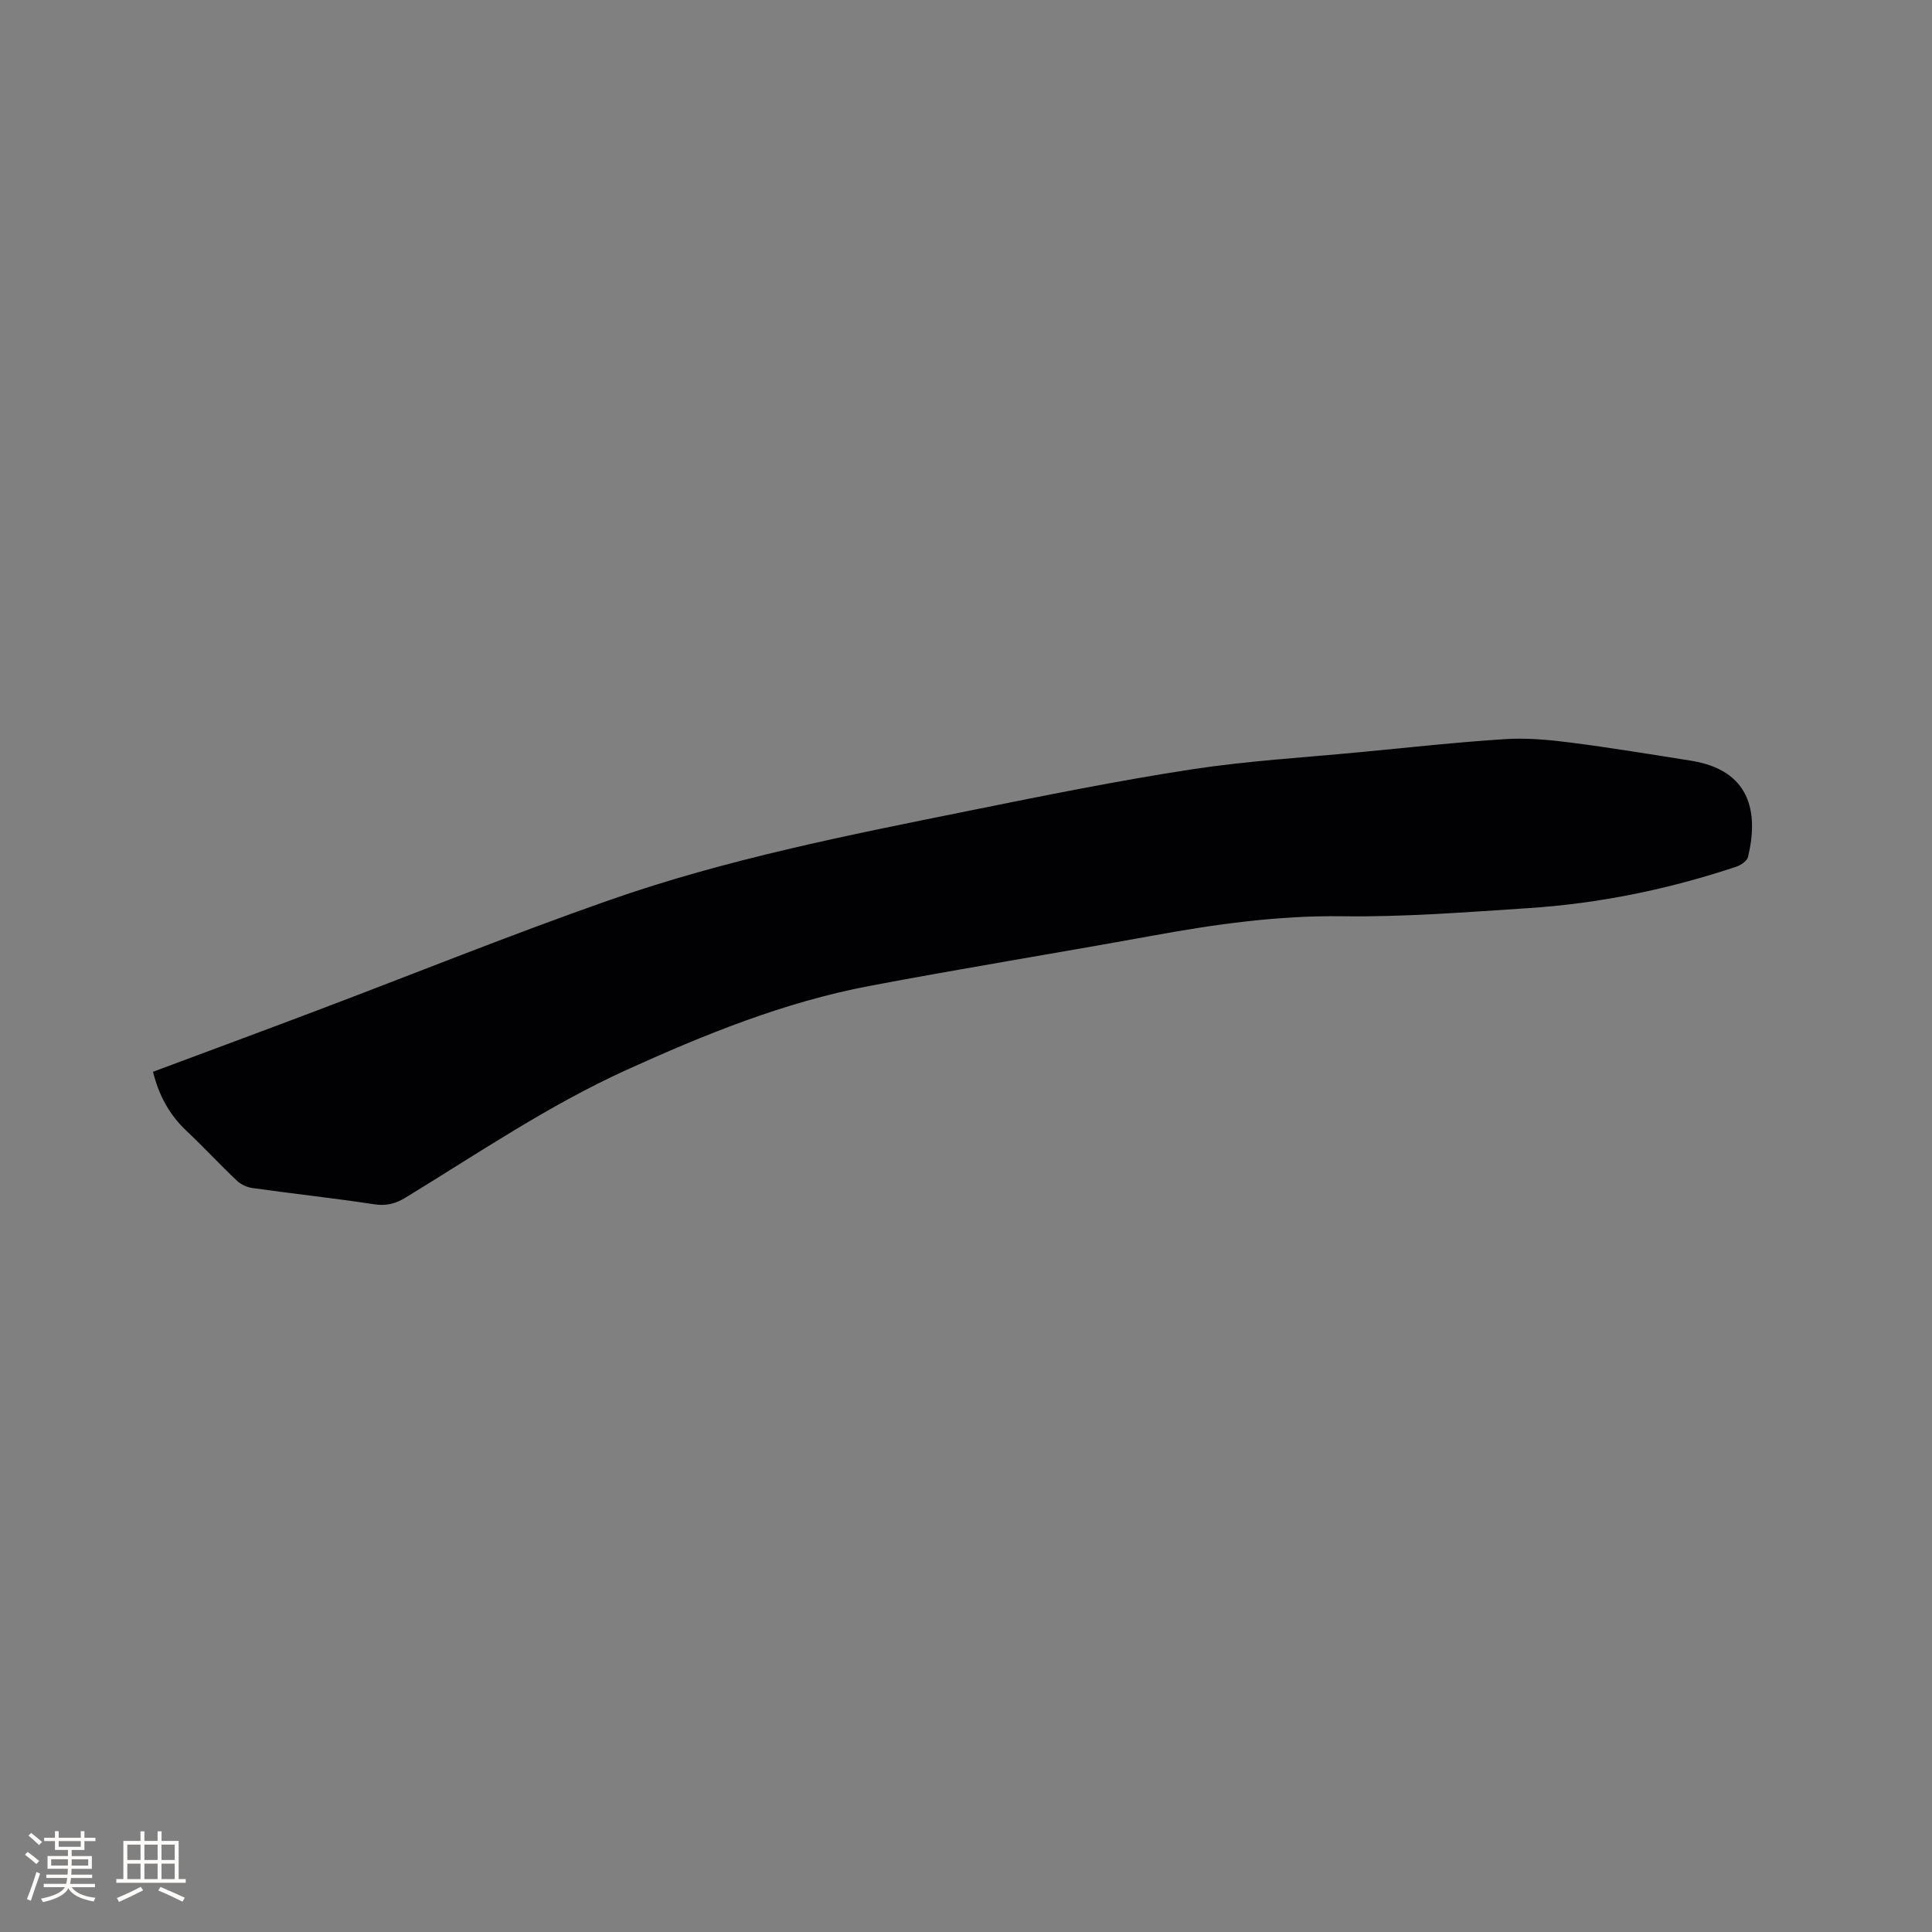 <svg enable-background="new 0 0 400 400" viewBox="0 0 400 400" xmlns="http://www.w3.org/2000/svg"><rect x="0" y="0" width="400" height="400" fill="#808080" stroke="none"/><path d="m31.68 221.9c11.25-4.2 22.26-8.27 33.24-12.42 20.4-7.71 40.63-15.89 61.19-23.1 24.33-8.53 49.64-13.5 74.86-18.59 15.15-3.06 30.32-6.13 45.6-8.48 11.61-1.78 23.39-2.47 35.09-3.59 10.02-.96 20.04-2.06 30.08-2.7 4.48-.28 9.05.16 13.52.73 8.3 1.07 16.56 2.43 24.82 3.74 12.23 1.95 14.09 10.53 11.83 19.93-.2.83-1.48 1.7-2.43 2.02-14.03 4.68-28.44 7.64-43.19 8.59-12.79.83-25.61 1.85-38.41 1.67-13.37-.18-26.37 1.67-39.42 4.05-19.48 3.55-39.04 6.7-58.5 10.39-17.58 3.34-34.06 10.02-50.3 17.4-16.09 7.31-30.64 17.22-45.64 26.38-2.1 1.28-4 1.8-6.51 1.42-8.38-1.27-16.81-2.19-25.21-3.36-1.15-.16-2.42-.75-3.26-1.54-3.54-3.35-6.85-6.93-10.39-10.27-3.49-3.28-5.73-7.24-6.97-12.27z" fill="#010103"/><g fill="#fcfbfa"><path d="m5.17 384 .55-.58c.85.61 1.65 1.24 2.4 1.87l-.59.64c-.83-.73-1.62-1.38-2.36-1.93m1.22 9.53-.82-.34c.71-1.76 1.37-3.64 1.98-5.63.24.13.5.25.76.36-.6 1.67-1.24 3.54-1.92 5.61m-.5-13.5.57-.54c.56.44 1.31 1.06 2.26 1.87l-.64.64c-.68-.66-1.41-1.32-2.19-1.97m3.25.46h2.24v-1.36h.77v1.36h4.57v-1.36h.76v1.36h2.28v.69h-2.28v1.84h-2.64v1.26h4.18v2.64h-4.21c0 .45-.02.86-.05 1.21h4.32v.69h-4.38c-.04.34-.1.75-.19 1.22h5.15v.69h-4.82c.87 1.19 2.51 1.92 4.93 2.19-.17.31-.3.57-.37.76-2.77-.49-4.52-1.41-5.26-2.76-.56 1.26-2.3 2.23-5.24 2.9-.12-.24-.26-.48-.43-.72 2.73-.55 4.38-1.34 4.96-2.38h-4.38v-.69h4.65c.1-.38.17-.79.21-1.22h-4.32v-.69h4.4c.03-.34.05-.75.05-1.21h-4.2v-2.64h4.23v-1.26h-2.69v-1.84h-2.24zm1.46 4.46v1.29h3.45c.01-.4.02-.57.01-.53v-.32-.45h-3.46zm1.55-2.59h4.57v-1.19h-4.57zm6.11 2.59h-3.42v.77c-.01.19-.01.37-.02.53h3.44z"/><path d="m32.63 379.16h.82v1.98h3.54v7.89h1.46v.78h-14.37v-.78h1.46v-7.89h3.54v-1.98h.82v1.98h2.73zm-3.49 11.48.5.73c-1.61.82-3.28 1.63-5 2.41-.13-.27-.28-.55-.44-.82 1.75-.72 3.4-1.49 4.94-2.32m-2.78-5.55h2.73v-3.18h-2.73zm0 3.95h2.73v-3.2h-2.73zm3.54-3.95h2.73v-3.18h-2.73zm0 3.95h2.73v-3.2h-2.73zm7.89 4.68c-1.84-.92-3.51-1.7-5.02-2.32l.45-.73c1.89.8 3.57 1.55 5.04 2.23zm-1.62-11.81h-2.73v3.18h2.73zm-2.73 7.13h2.73v-3.2h-2.73z"/></g></svg>